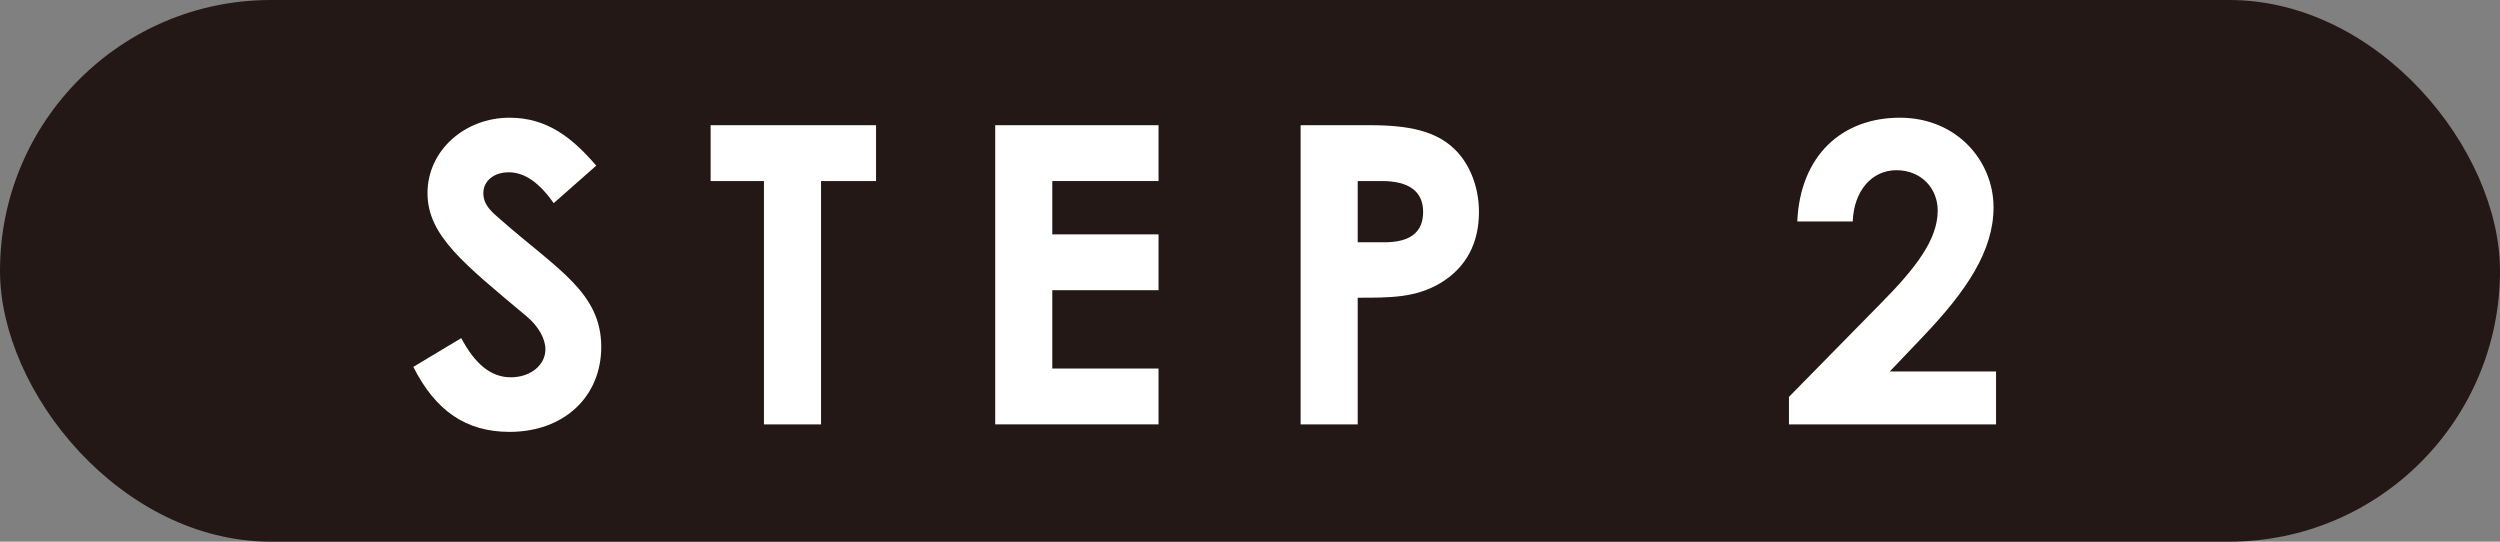 <?xml version="1.0" encoding="UTF-8"?><svg id="_イヤー_2" xmlns="http://www.w3.org/2000/svg" width="120" height="26" viewBox="0 0 120 26"><rect x="0" y="0" width="120" height="26" fill="#808080" stroke="none"/><defs><style>.cls-1{fill:#fff;}.cls-2{fill:#231815;}</style></defs><g id="_イヤー_3"><rect class="cls-2" x="0" y="0" width="120" height="26" rx="13" ry="13"/><g><path class="cls-1" d="M22.14,16.23c.66,1.24,1.42,1.88,2.38,1.88s1.66-.6,1.66-1.34c0-.52-.34-1.12-.92-1.6-2.98-2.5-4.74-3.86-4.74-5.9s1.78-3.62,3.94-3.62c1.82,0,3.02,.98,4.16,2.3l-2.04,1.8c-.68-.96-1.38-1.48-2.16-1.48-.72,0-1.22,.42-1.22,1s.42,.92,.84,1.28c2.68,2.36,4.82,3.48,4.82,6.1,0,2.4-1.8,4.08-4.4,4.08-2.1,0-3.56-1.02-4.62-3.12l2.3-1.38Z"/><path class="cls-1" d="M34.11,6.01h7.94v2.68h-2.64v11.68h-2.74V8.69h-2.56v-2.68Z"/><path class="cls-1" d="M47.77,6.01h7.84v2.68h-5.1v2.56h5.1v2.68h-5.1v3.76h5.1v2.68h-7.84V6.01Z"/><path class="cls-1" d="M62.43,6.01h3.34c1.86,0,3.16,.28,4.06,1.16,.7,.68,1.16,1.78,1.16,3,0,1.52-.62,2.66-1.82,3.4-1.22,.74-2.5,.72-4,.72v6.08h-2.74V6.01Zm2.74,5.62h1.28c1.24,0,1.86-.48,1.86-1.46s-.68-1.48-1.98-1.48h-1.16v2.94Z"/><path class="cls-1" d="M90.31,14.53c1.66-1.68,2.7-3.04,2.7-4.42,0-1.08-.8-1.94-1.98-1.94s-2.04,.98-2.1,2.46h-2.66c.14-3.18,2.16-4.98,4.92-4.98s4.5,2.1,4.5,4.3c0,2.08-1.28,4-3.38,6.2l-1.6,1.68h5.1v2.54h-9.94v-1.32l4.44-4.52Z"/></g></g></svg>